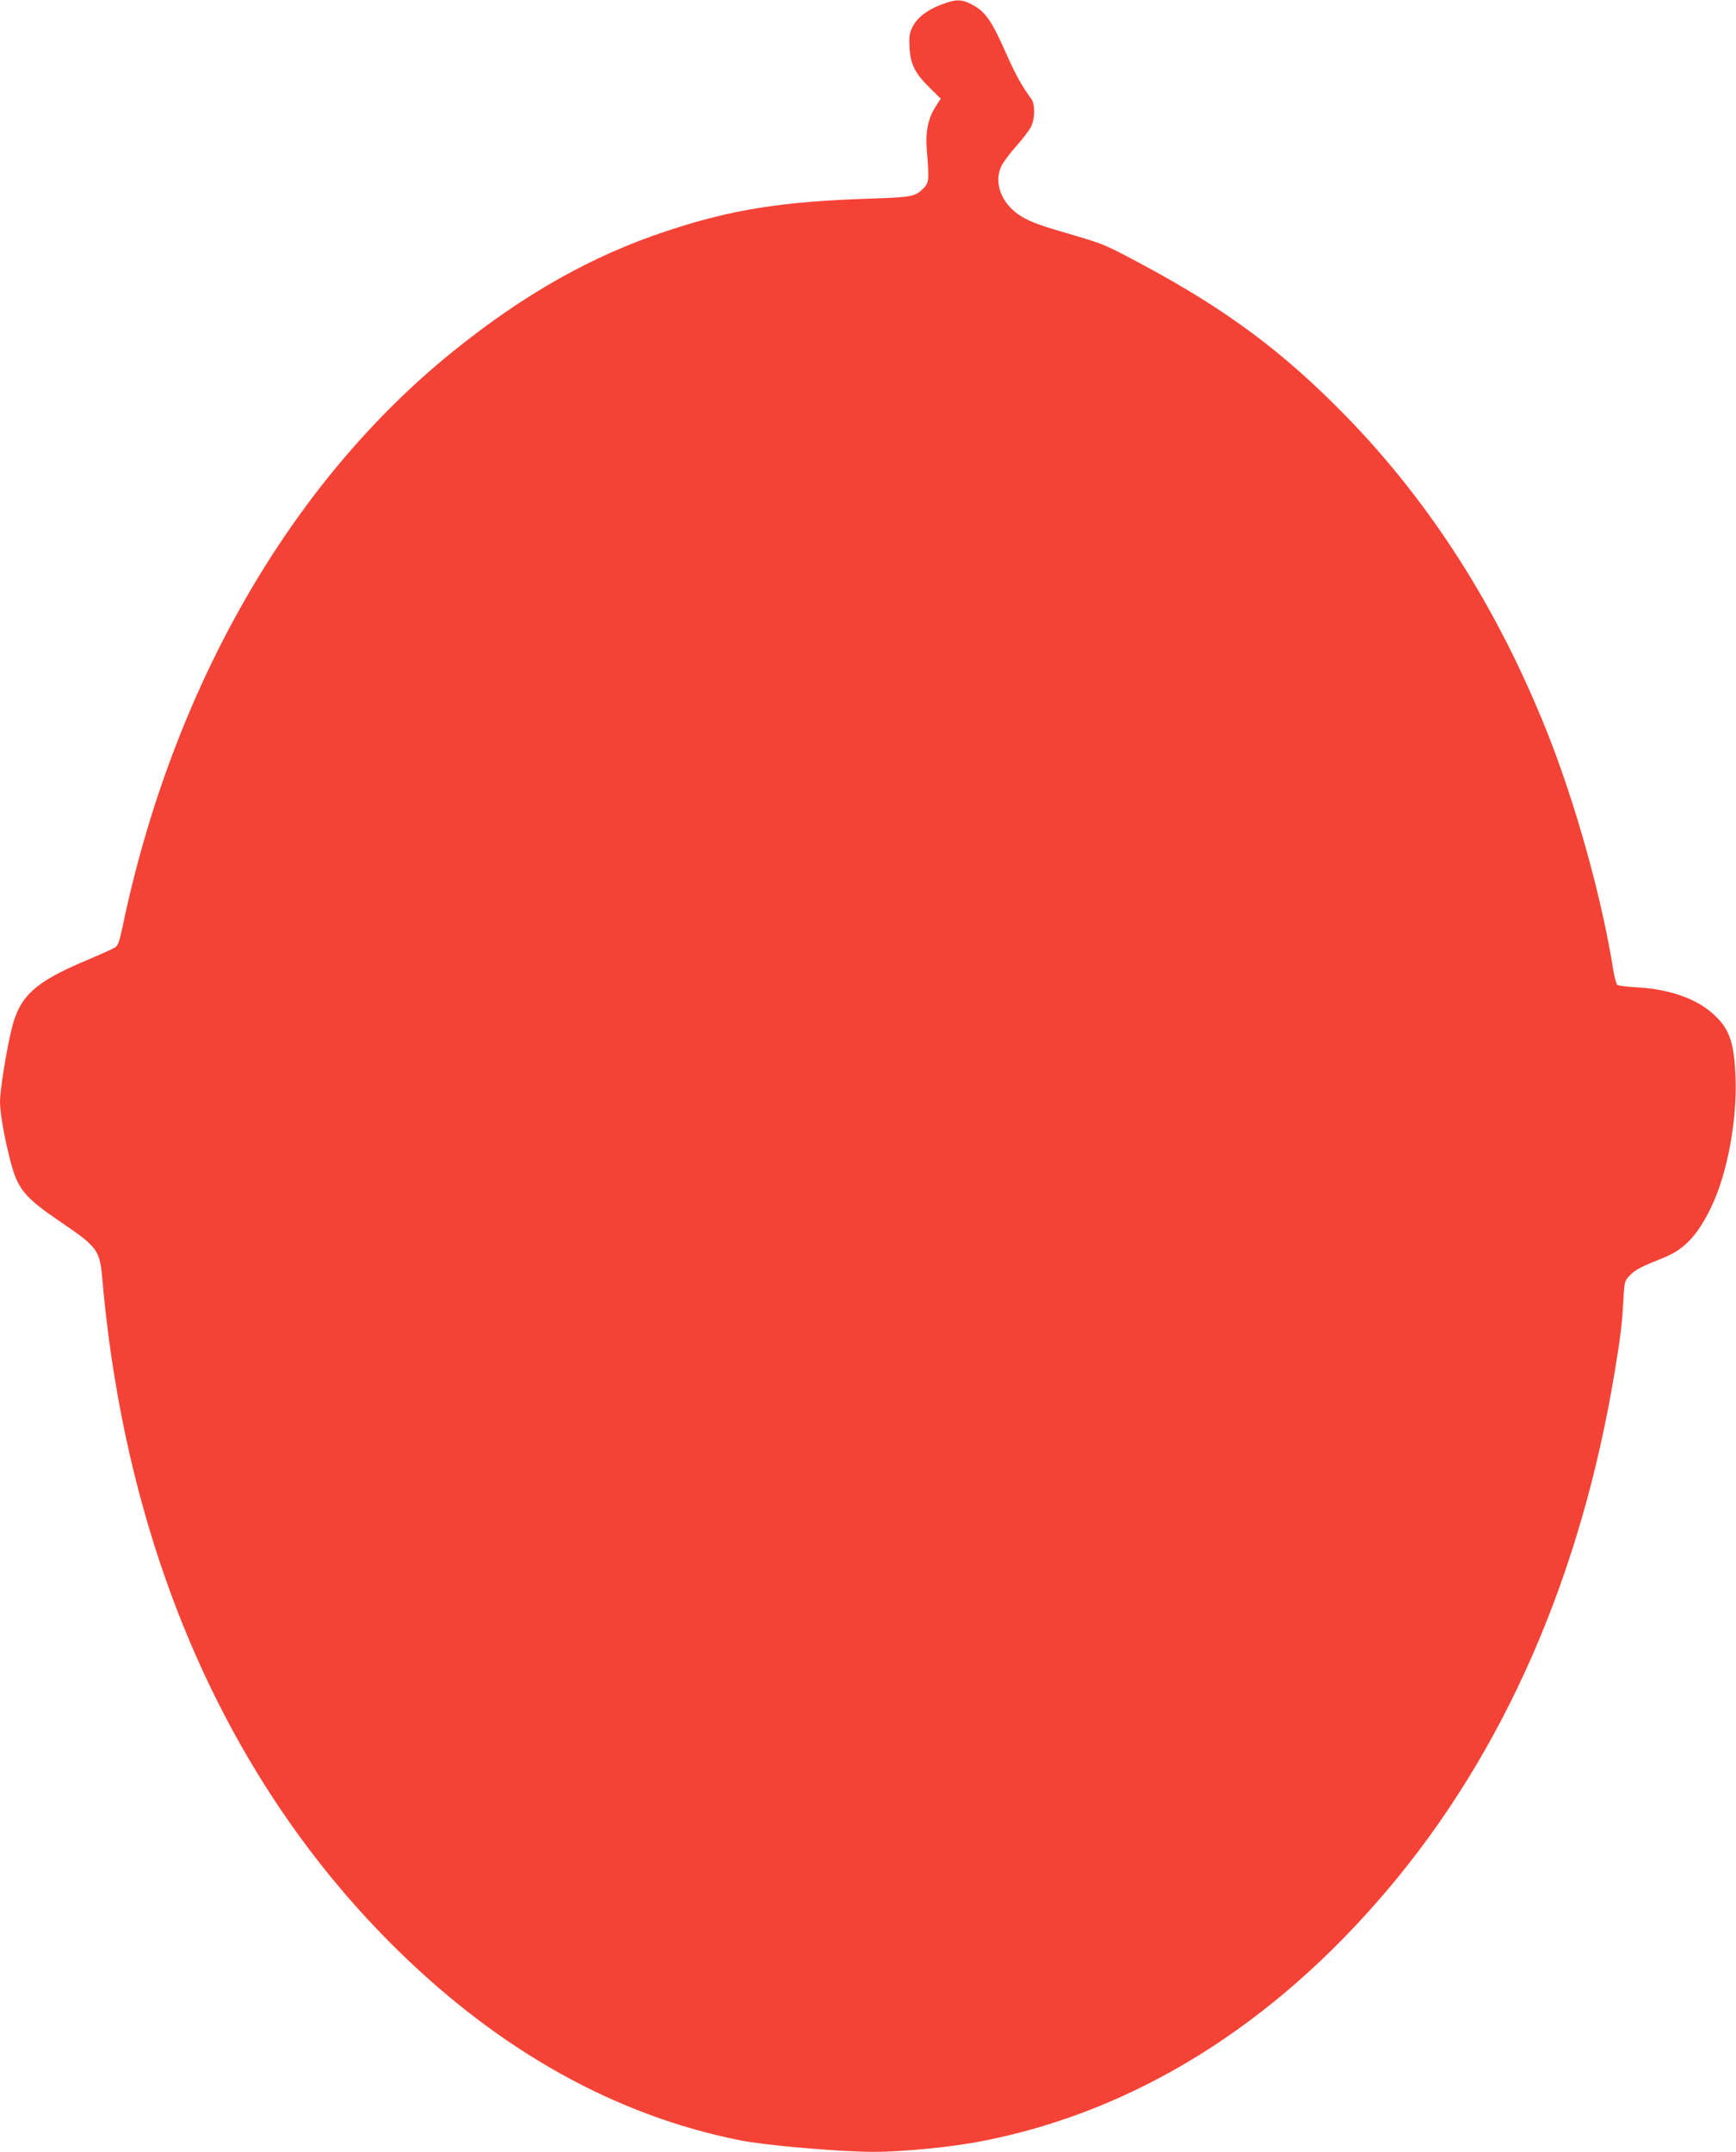 <?xml version="1.0" standalone="no"?>
<!DOCTYPE svg PUBLIC "-//W3C//DTD SVG 20010904//EN"
 "http://www.w3.org/TR/2001/REC-SVG-20010904/DTD/svg10.dtd">
<svg version="1.0" xmlns="http://www.w3.org/2000/svg"
 width="1033pt" height="1280pt" viewBox="0 0 1033 1280"
 preserveAspectRatio="xMidYMid meet">
<g transform="translate(0,1280) scale(0.1,-0.1)"
fill="#f44336" stroke="none">
<path d="M5597 12771 c-82 -31 -140 -77 -168 -133 -17 -34 -20 -55 -17 -117 4
-101 33 -158 119 -242 l67 -66 -28 -43 c-47 -71 -64 -153 -55 -262 14 -172 13
-193 -15 -223 -51 -54 -68 -58 -310 -66 -538 -17 -837 -65 -1225 -194 -444
-147 -846 -374 -1270 -716 -967 -780 -1669 -2002 -1966 -3423 -18 -85 -27
-111 -45 -122 -12 -8 -90 -43 -173 -78 -302 -127 -393 -210 -441 -403 -31
-126 -70 -367 -70 -435 0 -70 25 -213 64 -362 43 -161 82 -209 300 -357 217
-147 230 -166 245 -339 143 -1624 750 -3002 1757 -3990 616 -604 1298 -983
2035 -1131 156 -31 595 -69 799 -69 178 0 472 29 655 66 897 177 1717 685
2398 1489 694 817 1155 1867 1356 3090 33 197 42 273 50 407 7 127 7 128 40
162 33 34 64 50 206 107 121 50 199 134 280 304 95 200 153 518 142 773 -9
205 -37 283 -130 368 -102 94 -262 150 -457 161 -58 3 -110 10 -116 14 -6 5
-17 44 -24 87 -68 431 -226 998 -398 1427 -294 733 -689 1352 -1192 1869 -372
381 -710 633 -1210 901 -220 118 -230 122 -408 175 -190 55 -232 70 -290 99
-134 68 -196 205 -142 316 11 22 51 75 89 118 38 42 77 94 87 115 23 48 24
132 1 163 -59 82 -93 143 -151 273 -88 199 -124 249 -208 292 -59 30 -95 29
-181 -5z"/>
</g>
</svg>
